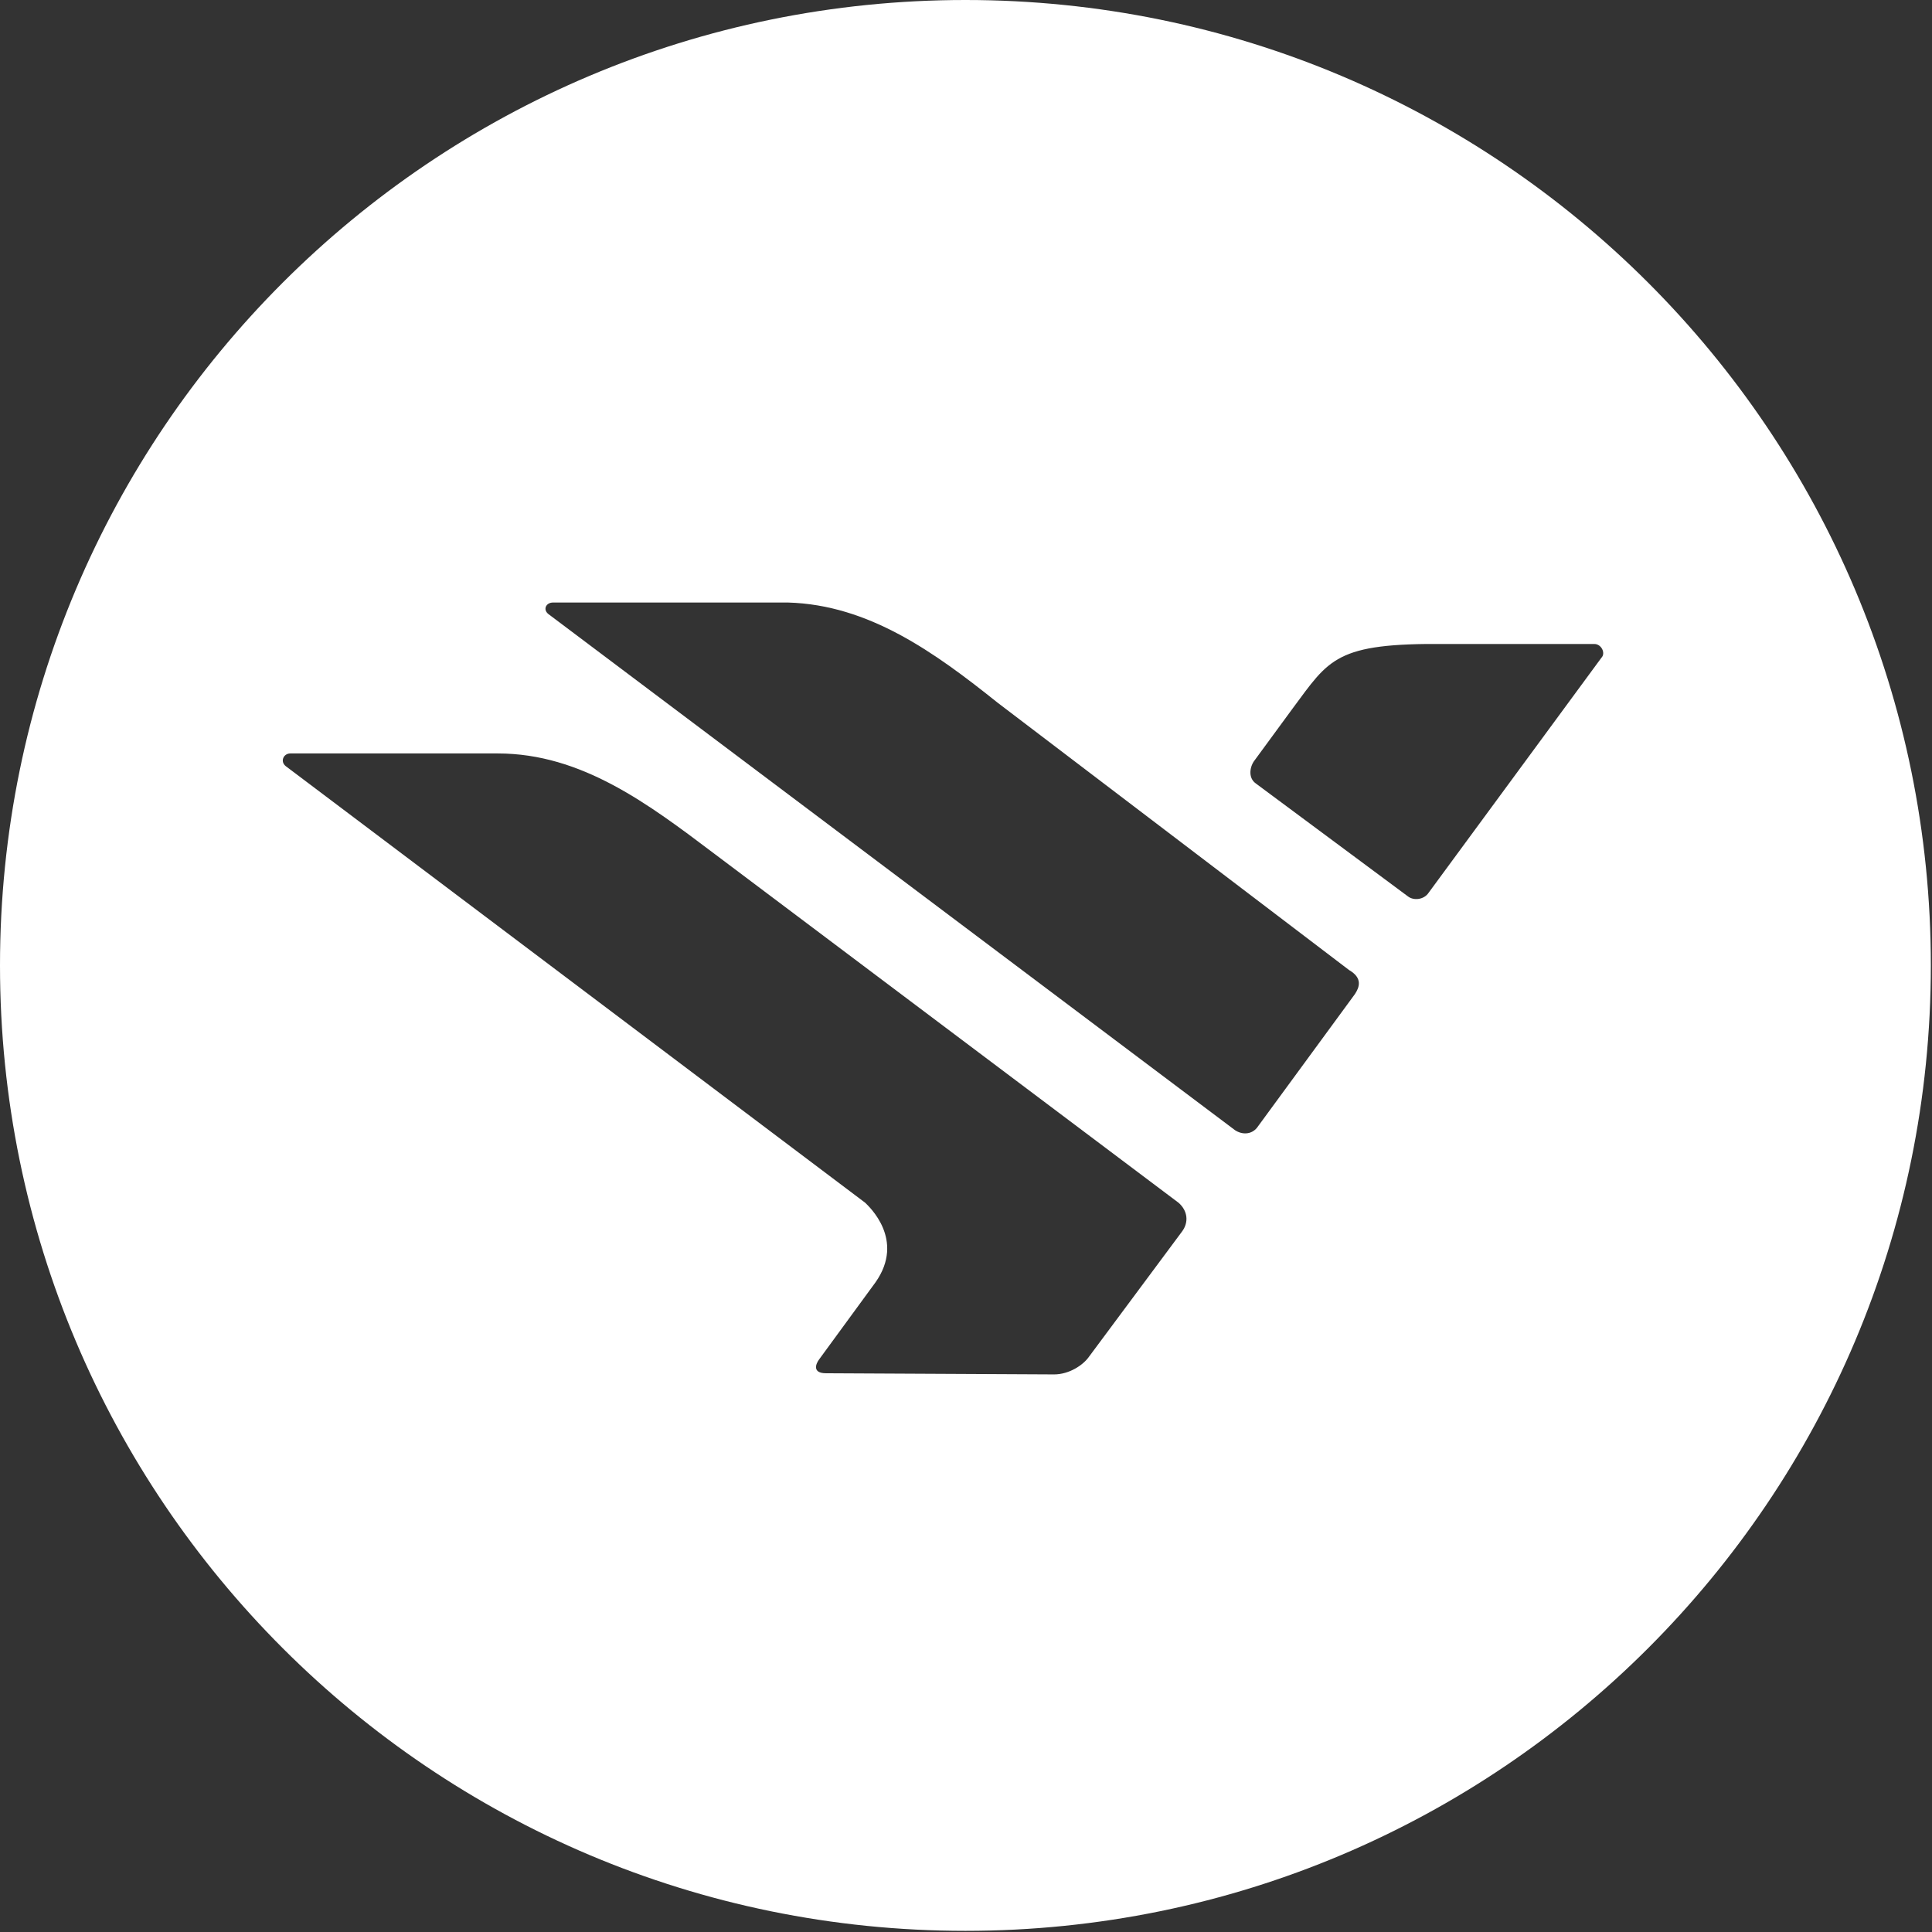 <?xml version="1.0" encoding="utf-8"?>
<!-- Generator: Adobe Illustrator 22.1.0, SVG Export Plug-In . SVG Version: 6.00 Build 0)  -->
<svg version="1.1" id="Capa_1" xmlns="http://www.w3.org/2000/svg" xmlns:xlink="http://www.w3.org/1999/xlink" x="0px" y="0px"
	 viewBox="0 0 167.7 167.7" style="enable-background:new 0 0 167.7 167.7;" xml:space="preserve">
<rect x="0" y="0" width="167.7" height="167.7" fill="#333333" stroke="none"/>
<style type="text/css">
	.st0{fill:#FFFFFF;}
</style>
<path class="st0" d="M83.8,0C37.5,0,0,37.5,0,83.8s37.5,83.8,83.8,83.8s83.8-37.5,83.8-83.8S130.1,0,83.8,0z M102.6,106.9l-8.1,10.9
	c-0.5,0.7-1.7,1.5-3,1.5l-19.8-0.1c-1.2,0-0.9-0.8-0.6-1.2l4.9-6.7c2.6-3.7-0.6-6.6-0.9-6.9L24.8,66.5c-0.5-0.4-0.2-1.1,0.4-1.1h18
	c7.3,0,13.1,4.4,18.8,8.7l40.3,30.3C103.1,105.1,103.2,106.1,102.6,106.9z M117.6,86.3l-8.5,11.6c-0.5,0.6-1.3,0.6-1.9,0.2
	L47.6,53.3c-0.5-0.4-0.2-1,0.4-1l20.4,0c7,0.2,12.7,4.3,18.2,8.7l30.5,23.2C118.3,84.9,118,85.7,117.6,86.3z M139,57.1L124,77.5
	c-0.4,0.6-1.3,0.7-1.8,0.3L109,68c-0.7-0.5-0.5-1.5-0.1-2l3.3-4.5c3.2-4.3,3.7-5.7,13.3-5.6l12.9,0C139,55.9,139.4,56.7,139,57.1z"
	/>
</svg>
